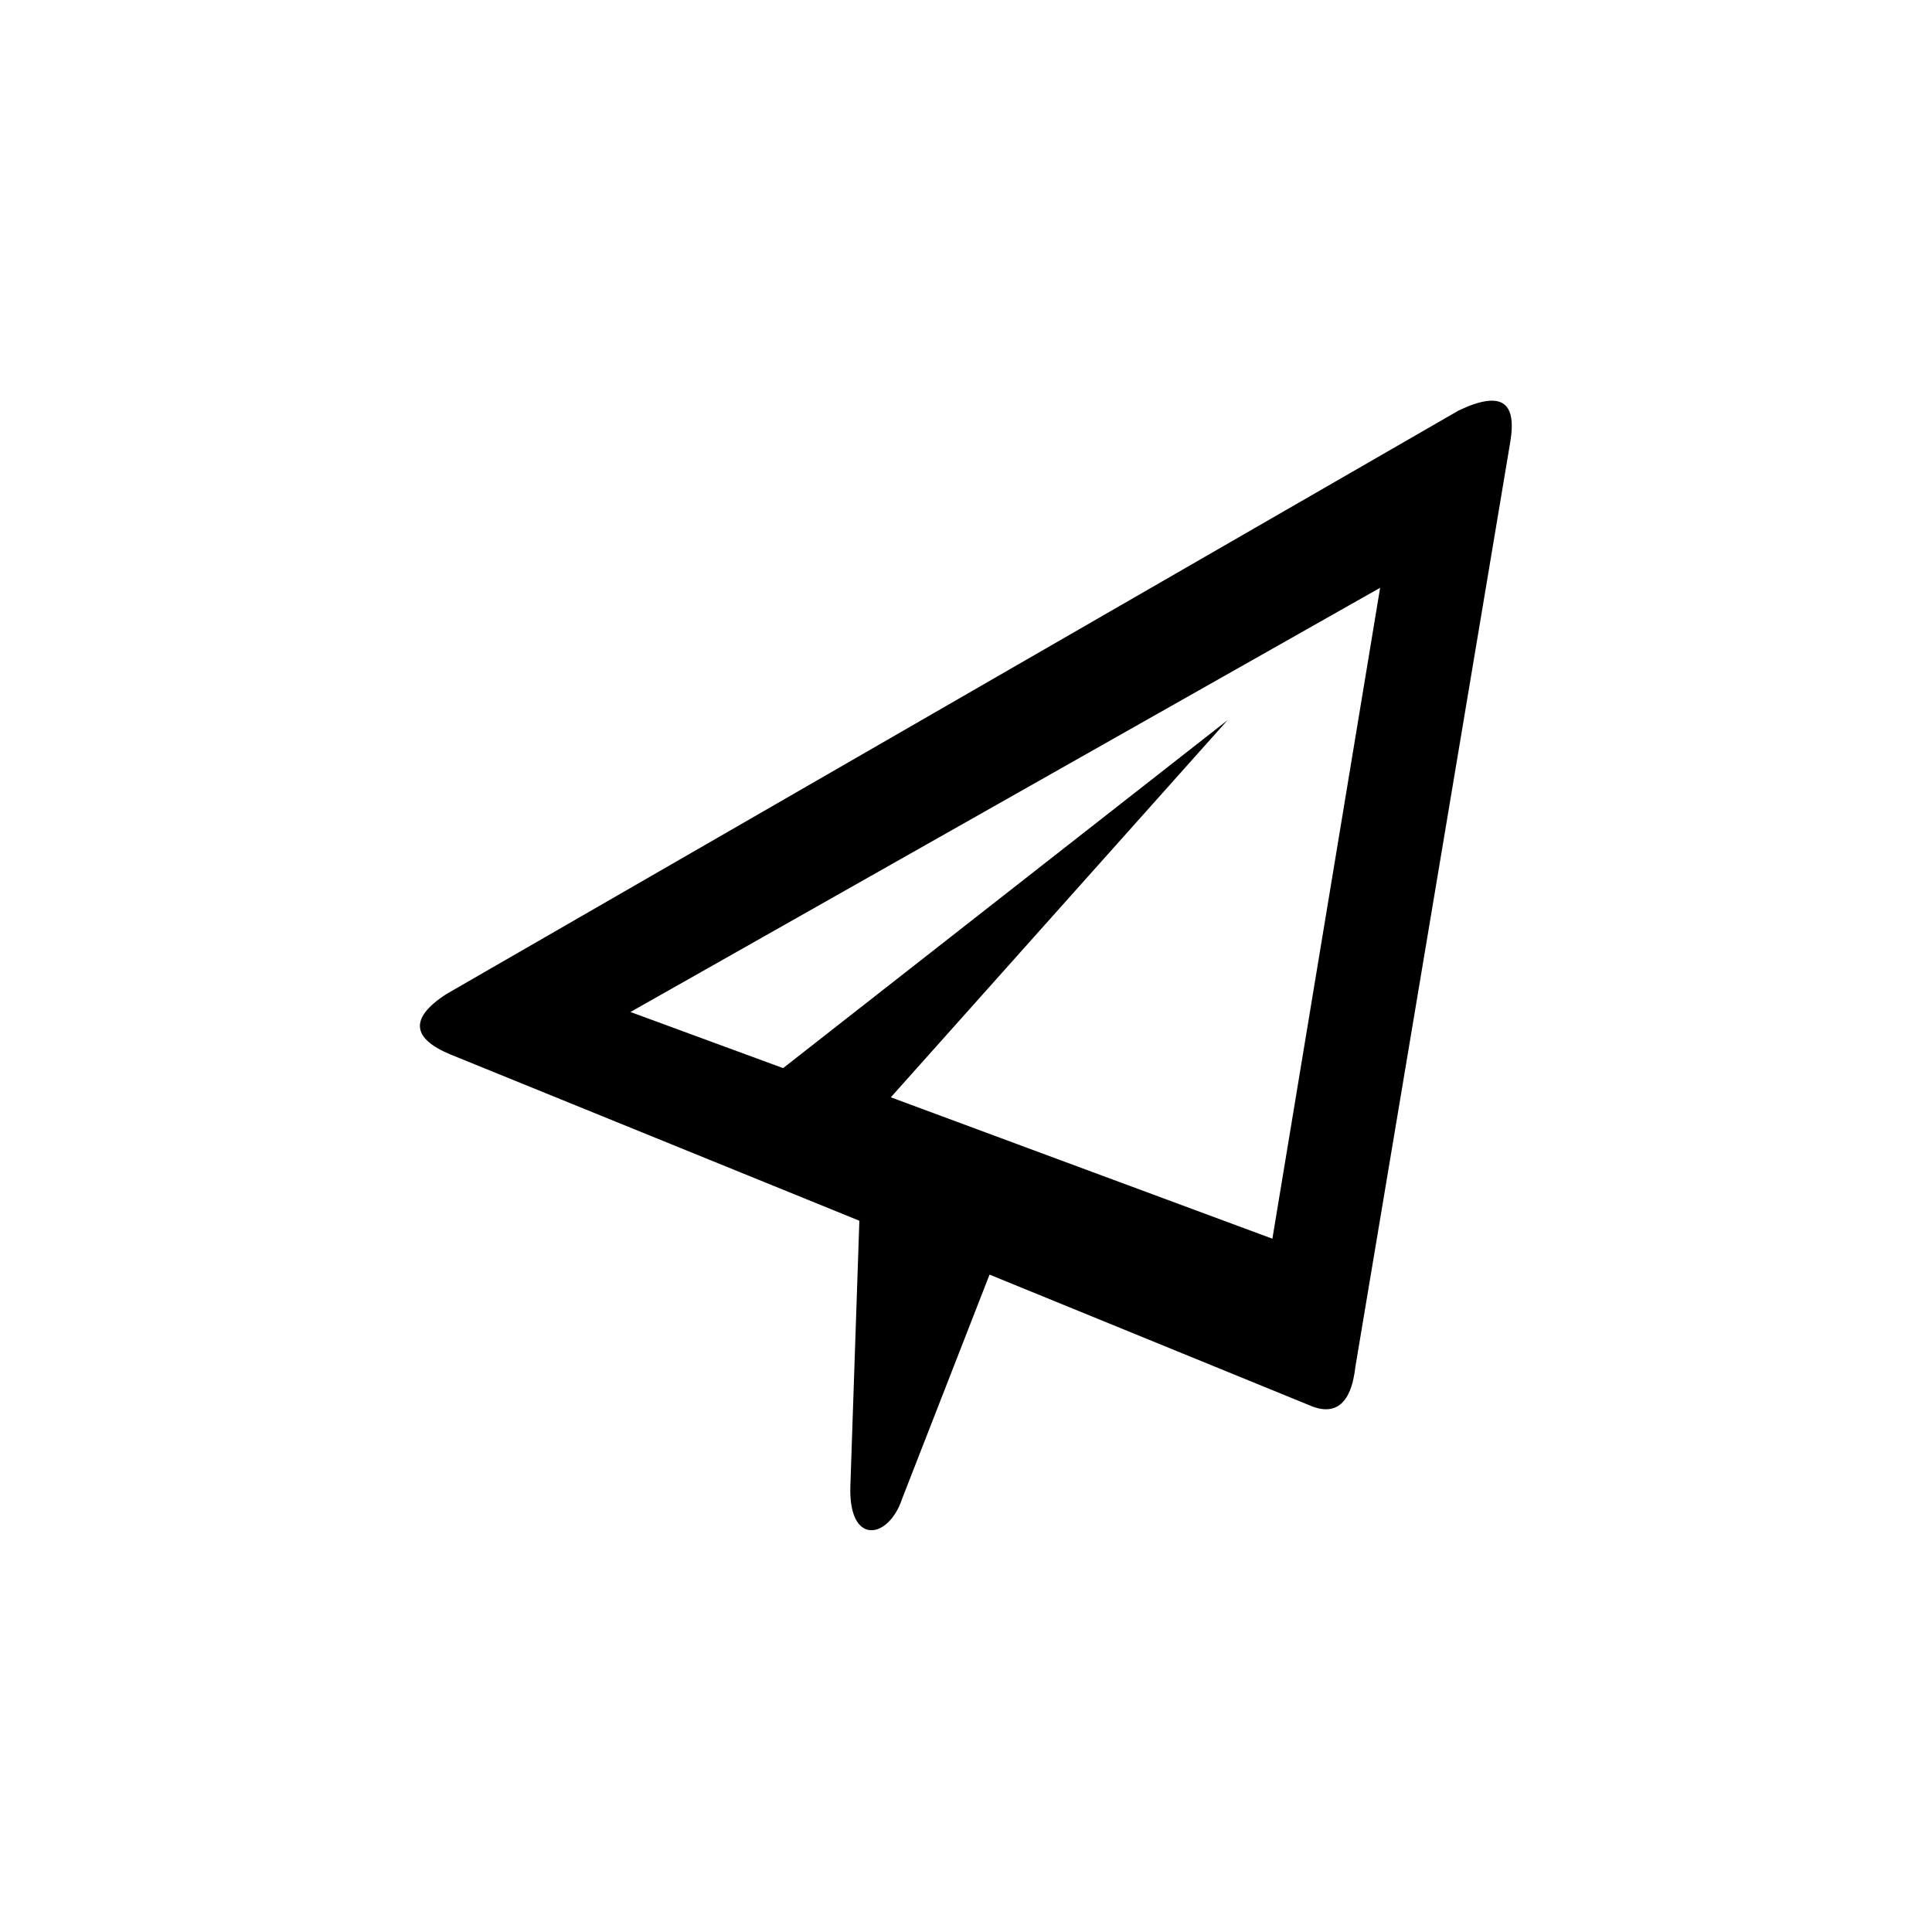 <?xml version="1.0" encoding="UTF-8"?>
<!-- Uploaded to: SVG Find, www.svgrepo.com, Generator: SVG Find Mixer Tools -->
<svg fill="#000000" width="800px" height="800px" version="1.1" viewBox="144 144 512 512" xmlns="http://www.w3.org/2000/svg">
 <path d="m371.75 467.51-108.26-44.016c-10.113-4.164-11.301-9.516-1.191-16.059l268.26-154.65c11.301-5.352 15.465-2.379 13.68 8.328l-41.043 245.06c-1.191 10.707-5.949 13.086-12.492 10.113l-84.465-34.5-23.199 59.48c-3.57 10.707-14.277 12.492-13.68-3.57l2.379-70.188zm-20.223-40.449-40.449-14.871 198.67-112.42-28.551 172.5-101.12-37.473 89.223-99.93-117.77 92.195z" fill-rule="evenodd"/>
</svg>